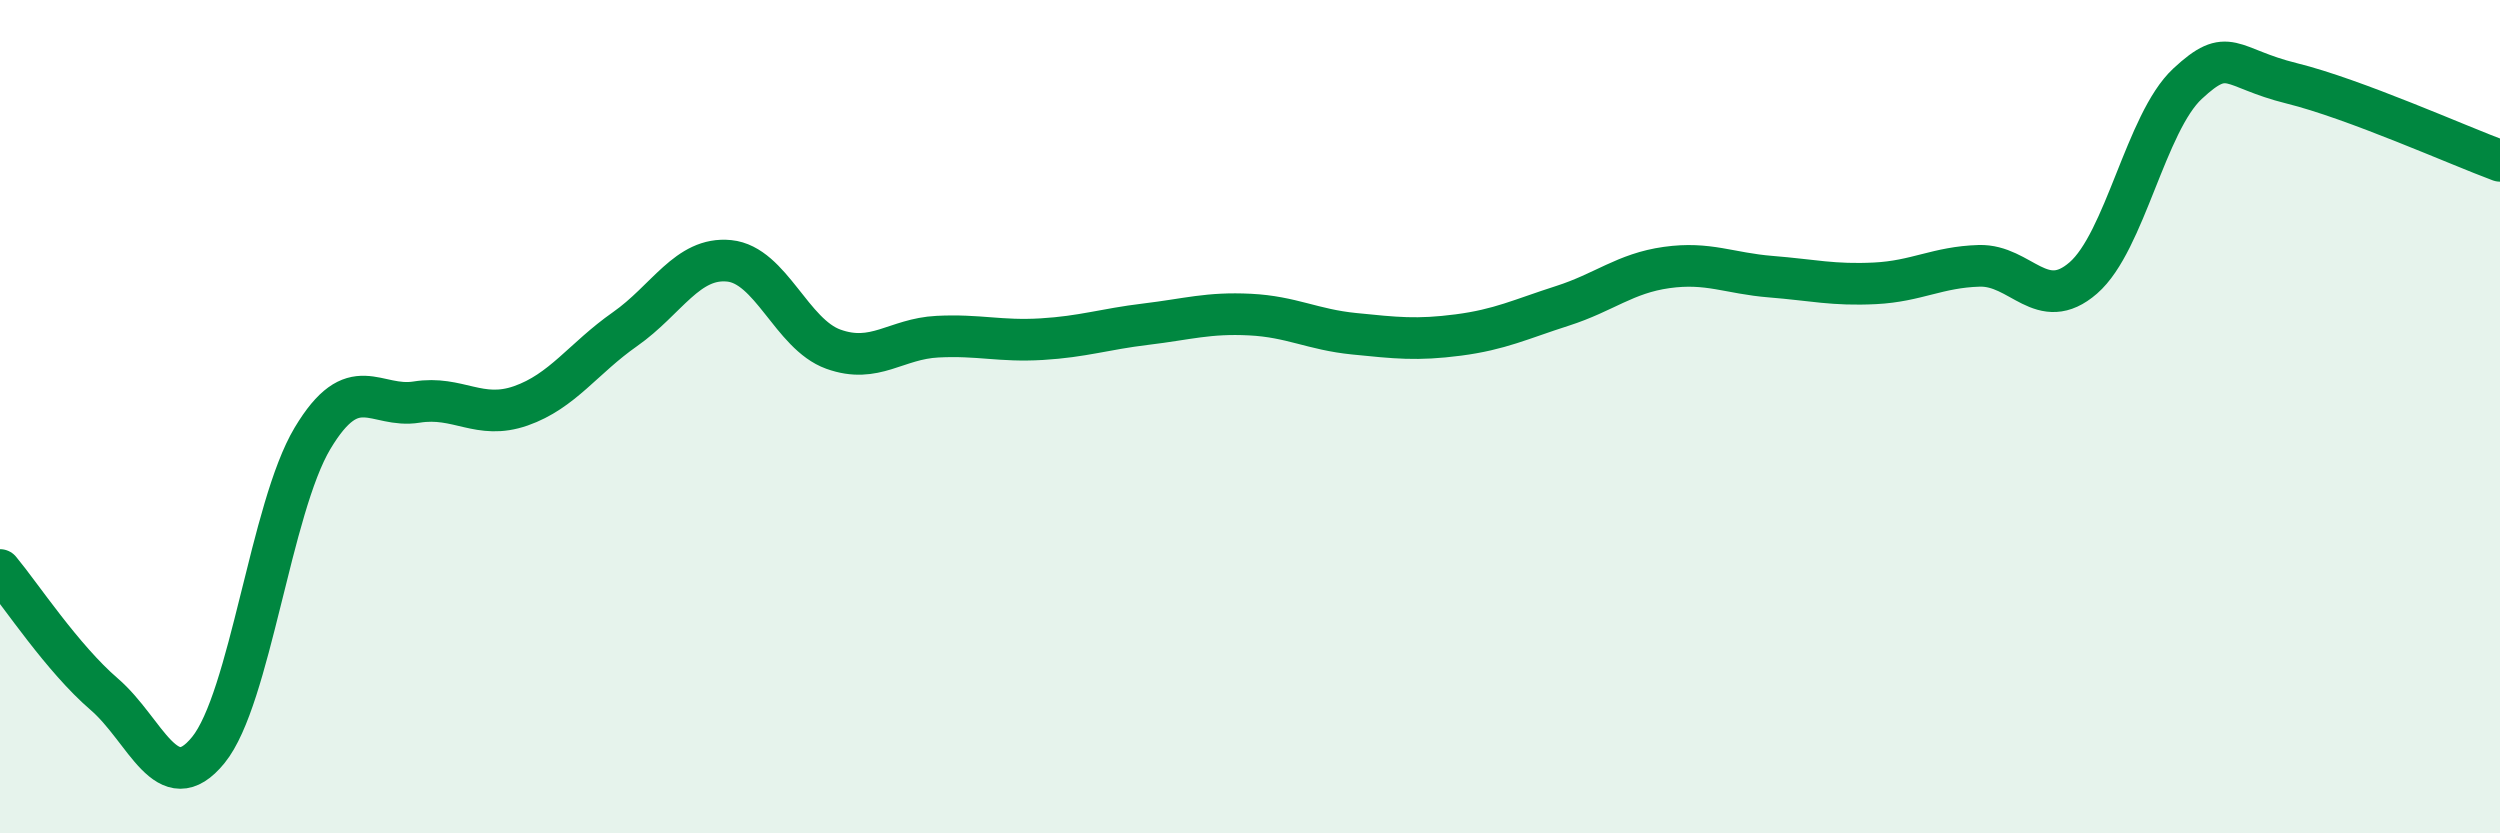 
    <svg width="60" height="20" viewBox="0 0 60 20" xmlns="http://www.w3.org/2000/svg">
      <path
        d="M 0,13.68 C 0.5,14.28 1.5,15.8 2.5,16.66 C 3.5,17.52 4,19.23 5,18 C 6,16.77 6.5,12.19 7.5,10.52 C 8.5,8.85 9,9.81 10,9.65 C 11,9.49 11.5,10.09 12.5,9.74 C 13.5,9.39 14,8.6 15,7.9 C 16,7.2 16.5,6.16 17.5,6.26 C 18.5,6.36 19,8.02 20,8.38 C 21,8.74 21.5,8.13 22.5,8.08 C 23.5,8.03 24,8.2 25,8.14 C 26,8.08 26.5,7.9 27.5,7.78 C 28.5,7.66 29,7.5 30,7.55 C 31,7.6 31.5,7.91 32.5,8.01 C 33.5,8.11 34,8.17 35,8.04 C 36,7.91 36.5,7.66 37.5,7.34 C 38.5,7.02 39,6.56 40,6.42 C 41,6.28 41.5,6.56 42.5,6.64 C 43.5,6.72 44,6.85 45,6.8 C 46,6.75 46.5,6.41 47.5,6.38 C 48.5,6.35 49,7.54 50,6.67 C 51,5.8 51.5,2.94 52.5,2.01 C 53.5,1.08 53.5,1.63 55,2 C 56.5,2.37 59,3.49 60,3.86L60 20L0 20Z"
        fill="#008740"
        opacity="0.1"
        stroke-linecap="round"
        stroke-linejoin="round"
      />
      <path
        d="M 0,13.68 C 0.5,14.28 1.5,15.8 2.5,16.66 C 3.5,17.52 4,19.23 5,18 C 6,16.77 6.5,12.19 7.5,10.52 C 8.5,8.85 9,9.81 10,9.65 C 11,9.49 11.5,10.09 12.5,9.74 C 13.5,9.39 14,8.6 15,7.9 C 16,7.2 16.5,6.16 17.5,6.26 C 18.5,6.36 19,8.02 20,8.38 C 21,8.74 21.5,8.13 22.5,8.08 C 23.5,8.03 24,8.2 25,8.14 C 26,8.08 26.5,7.9 27.5,7.78 C 28.5,7.66 29,7.5 30,7.55 C 31,7.6 31.5,7.91 32.5,8.01 C 33.5,8.11 34,8.17 35,8.04 C 36,7.91 36.5,7.66 37.5,7.34 C 38.5,7.02 39,6.56 40,6.42 C 41,6.28 41.5,6.56 42.5,6.64 C 43.5,6.72 44,6.85 45,6.8 C 46,6.75 46.5,6.41 47.5,6.38 C 48.5,6.35 49,7.54 50,6.67 C 51,5.8 51.5,2.94 52.5,2.01 C 53.5,1.08 53.5,1.63 55,2 C 56.5,2.37 59,3.49 60,3.86"
        stroke="#008740"
        stroke-width="1"
        fill="none"
        stroke-linecap="round"
        stroke-linejoin="round"
      />
    </svg>
  
